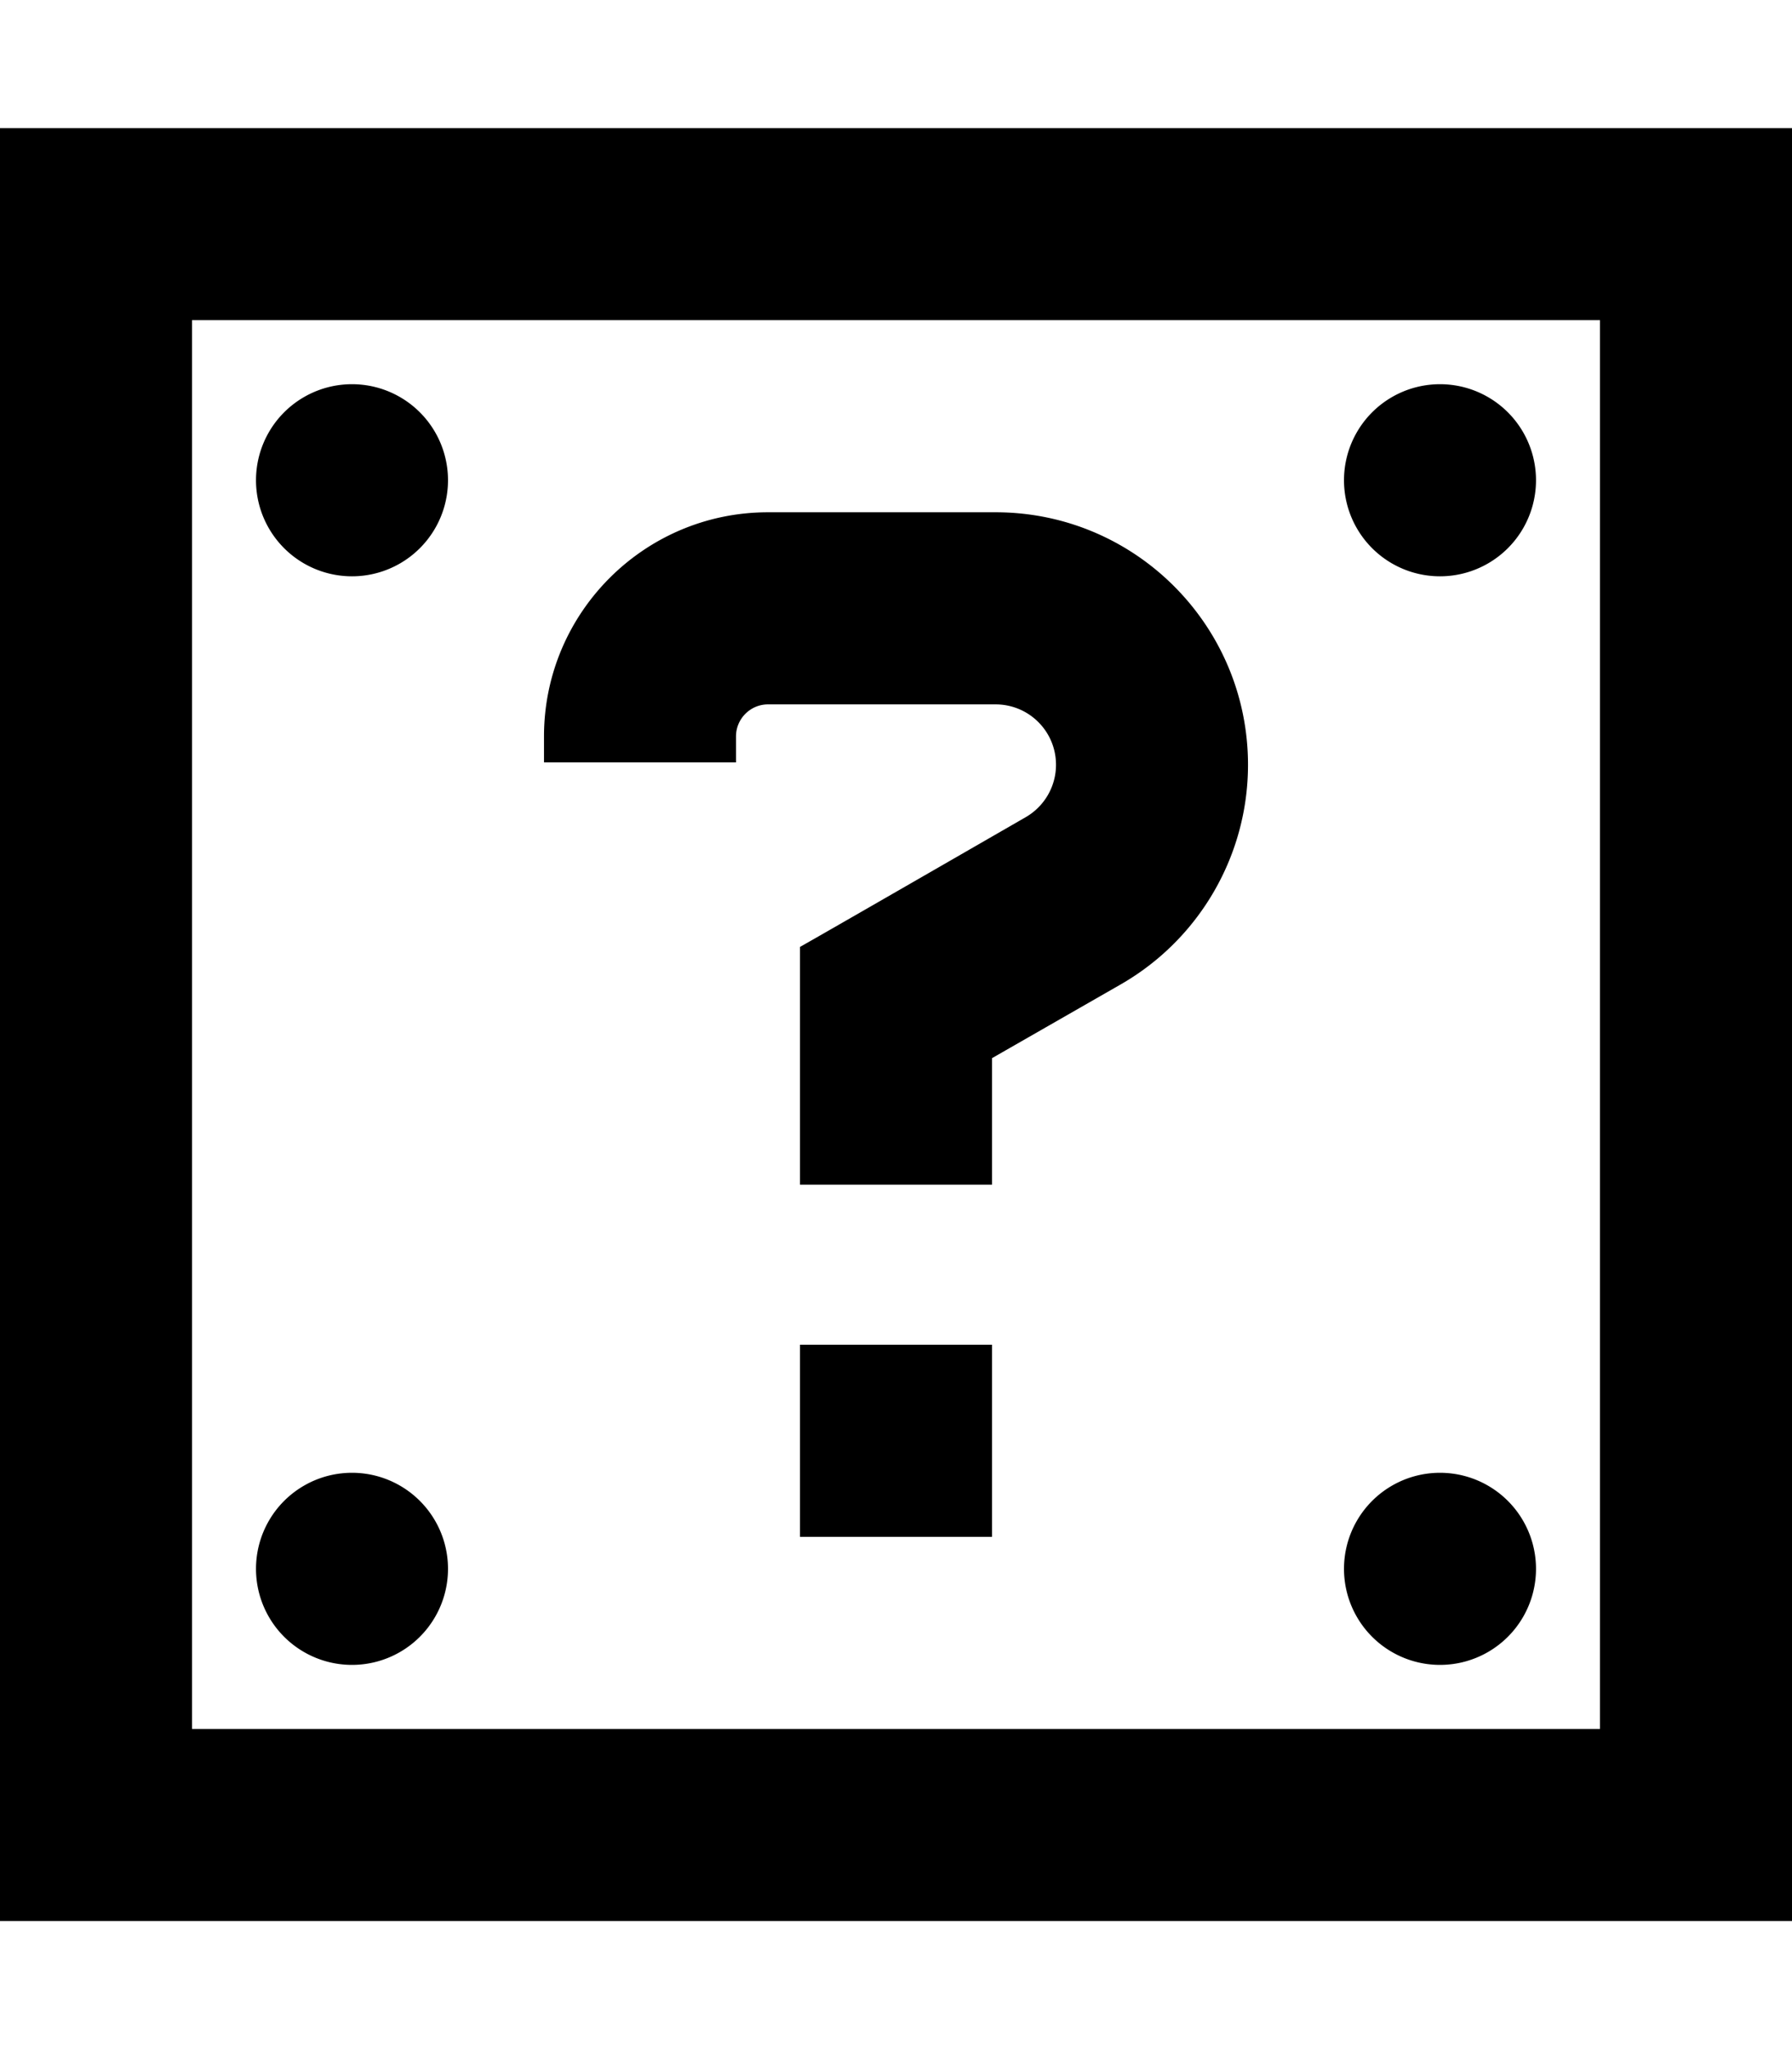 <svg xmlns="http://www.w3.org/2000/svg" viewBox="0 0 448 512"><!--! Font Awesome Pro 7.0.0 by @fontawesome - https://fontawesome.com License - https://fontawesome.com/license (Commercial License) Copyright 2025 Fonticons, Inc. --><path fill="currentColor" d="M48 80l0 352 352 0 0-352-352 0zM0 32l448 0 0 448-448 0 0-448zM136 184c0-30.9 25.1-56 56-56l56.9 0c34.9 0 63.1 28.3 63.1 63.1 0 22.6-12.1 43.5-31.7 54.8l-32.3 18.5 0 31.6-48 0 0-59.4c2.7-1.5 21.5-12.3 56.4-32.4 4.7-2.7 7.6-7.7 7.6-13.1 0-8.4-6.8-15.1-15.1-15.1L192 176c-4.4 0-8 3.6-8 8l0 6.5-48 0 0-6.5zm64 152l48 0 0 48-48 0 0-48zM64 120a24 24 0 1 1 48 0 24 24 0 1 1 -48 0zM360 96a24 24 0 1 1 0 48 24 24 0 1 1 0-48zM64 392a24 24 0 1 1 48 0 24 24 0 1 1 -48 0zm296-24a24 24 0 1 1 0 48 24 24 0 1 1 0-48z"/></svg>